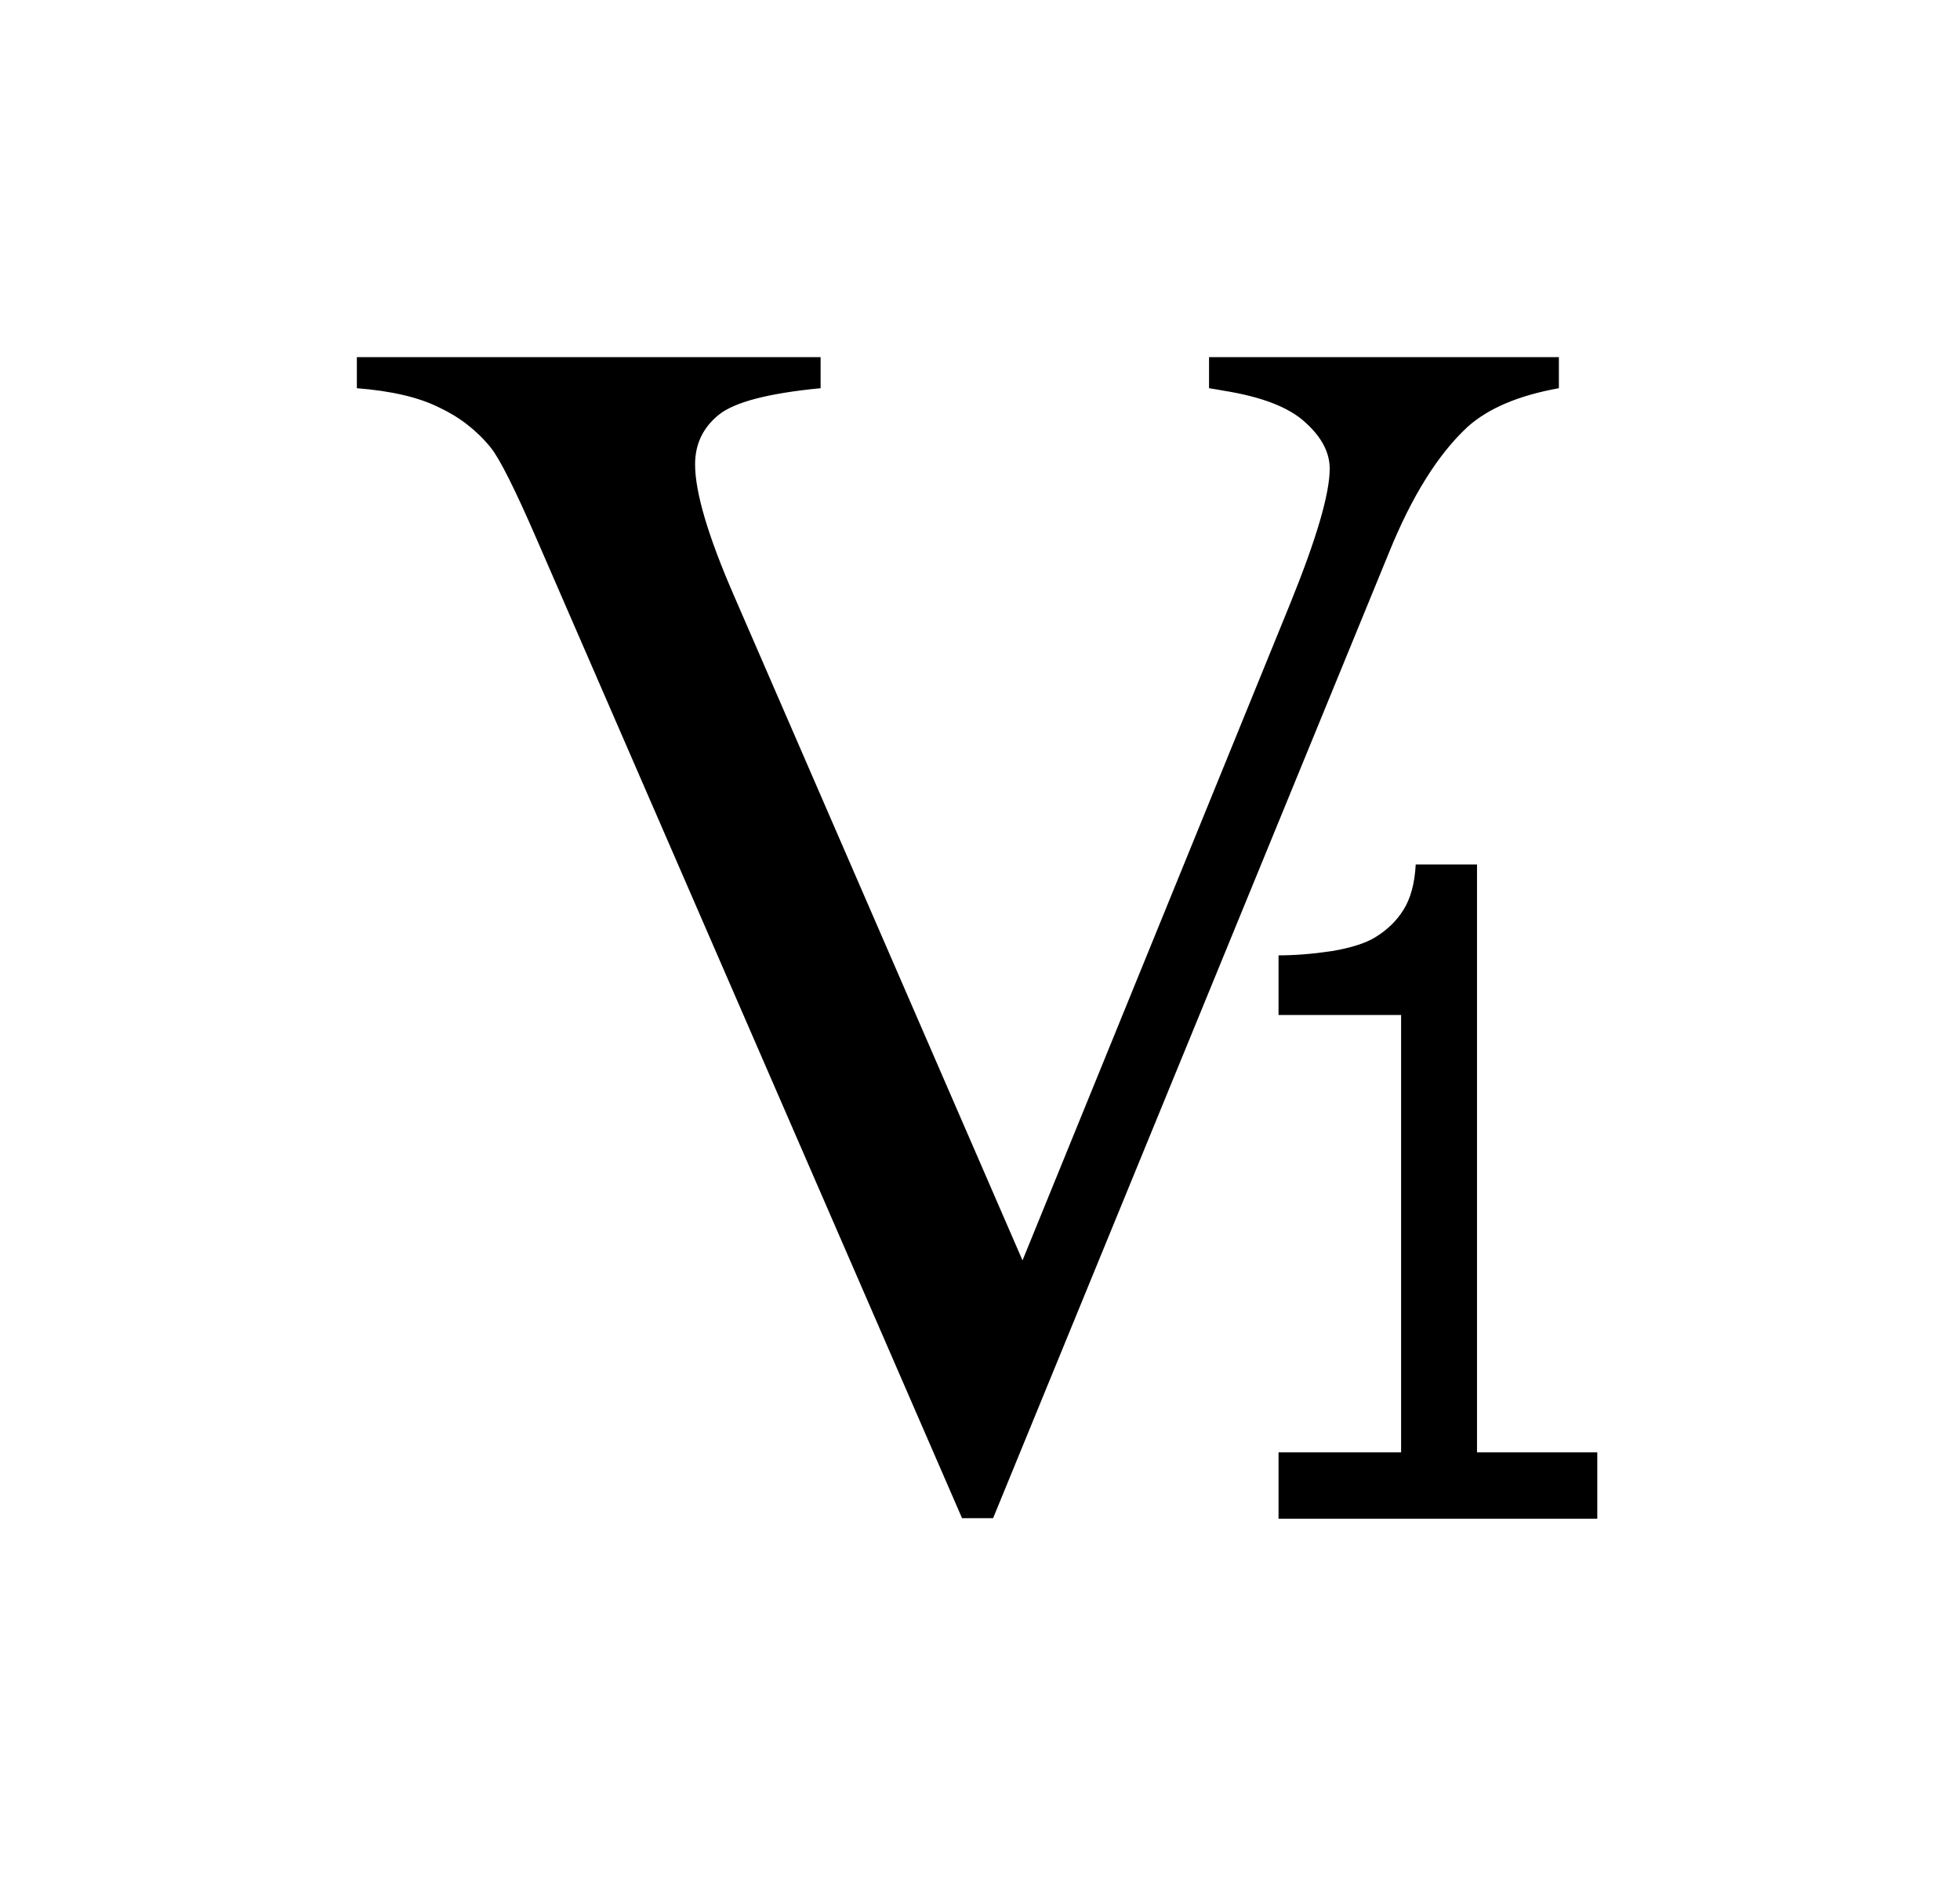 <?xml version="1.0" encoding="UTF-8" standalone="no"?>
<!-- Created with Inkscape (http://www.inkscape.org/) -->

<svg
   xmlns:dc="http://purl.org/dc/elements/1.1/"
   xmlns:cc="http://creativecommons.org/ns#"
   xmlns:rdf="http://www.w3.org/1999/02/22-rdf-syntax-ns#"
   xmlns:svg="http://www.w3.org/2000/svg"
   xmlns="http://www.w3.org/2000/svg"
   xmlns:sodipodi="http://sodipodi.sourceforge.net/DTD/sodipodi-0.dtd"
   xmlns:inkscape="http://www.inkscape.org/namespaces/inkscape"
   width="27.442"
   height="26.381"
   viewBox="0 0 7.261 6.98"
   version="1.1"
   id="svg8"
   inkscape:version="0.92.4 (5da689c313, 2019-01-14)"
   sodipodi:docname="V1.svg">
  <defs
     id="defs2" />
  <sodipodi:namedview
     id="base"
     pagecolor="#ffffff"
     bordercolor="#666666"
     borderopacity="1.0"
     inkscape:pageopacity="0.0"
     inkscape:pageshadow="2"
     inkscape:zoom="9.8420483"
     inkscape:cx="76.885443"
     inkscape:cy="21.130805"
     inkscape:document-units="mm"
     inkscape:current-layer="layer1"
     showgrid="false"
     fit-margin-top="5"
     fit-margin-left="5"
     fit-margin-right="5"
     fit-margin-bottom="5"
     units="px"
     inkscape:window-width="1920"
     inkscape:window-height="1017"
     inkscape:window-x="1912"
     inkscape:window-y="-8"
     inkscape:window-maximized="1" />
  <g
     inkscape:label="Layer 1"
     inkscape:groupmode="layer"
     id="layer1"
     transform="translate(-70.153,-89.117)">
    <g
       aria-label="V"
       style="font-style:normal;font-variant:normal;font-weight:normal;font-stretch:normal;font-size:6.35px;line-height:1.25;font-family:'Times New Roman';-inkscape-font-specification:'Times New Roman, Normal';font-variant-ligatures:normal;font-variant-caps:normal;font-variant-numeric:normal;font-feature-settings:normal;text-align:start;letter-spacing:0px;word-spacing:0px;writing-mode:lr-tb;text-anchor:start;fill:#000000;fill-opacity:1;stroke:none;stroke-width:0.265"
       id="text821">
      <path
         d="m 75.928,90.44 v 0.115 q -0.223,0.04 -0.338,0.143 -0.164,0.152 -0.291,0.465 l -1.467,3.578 h -0.115 l -1.575,-3.625 q -0.121,-0.279 -0.171,-0.341 -0.078,-0.096 -0.192,-0.149 -0.112,-0.056 -0.304,-0.071 v -0.115 h 1.718 v 0.115 q -0.291,0.028 -0.378,0.099 -0.087,0.071 -0.087,0.183 0,0.155 0.143,0.484 l 1.07,2.465 0.992,-2.434 q 0.146,-0.36 0.146,-0.499 0,-0.09 -0.09,-0.171 -0.09,-0.084 -0.304,-0.118 -0.015,-0.003 -0.053,-0.009 v -0.115 z"
         style="font-style:normal;font-variant:normal;font-weight:normal;font-stretch:normal;font-size:6.35px;font-family:'Times New Roman';-inkscape-font-specification:'Times New Roman, Normal';font-variant-ligatures:normal;font-variant-caps:normal;font-variant-numeric:normal;font-feature-settings:normal;text-align:start;writing-mode:lr-tb;text-anchor:start;stroke-width:0.265"
         id="path823"
         inkscape:connector-curvature="0" />
    </g>
    <g
       aria-label="1"
       transform="scale(0.95,1.052)"
       style="font-style:normal;font-weight:normal;font-size:3.158px;line-height:1.25;font-family:sans-serif;letter-spacing:0px;word-spacing:0px;fill:#000000;fill-opacity:1;stroke:none;stroke-width:0.079"
       id="text822">
      <path
         d="m 80.074,90.06 h -1.243 v -0.234 h 0.478 V 88.286 h -0.478 v -0.21 q 0.097,0 0.208,-0.015 0.111,-0.017 0.168,-0.048 0.071,-0.039 0.111,-0.097 0.042,-0.06 0.048,-0.16 h 0.239 v 2.07 h 0.469 z"
         style="stroke-width:0.079"
         id="path824"
         inkscape:connector-curvature="0" />
    </g>
  </g>
</svg>
